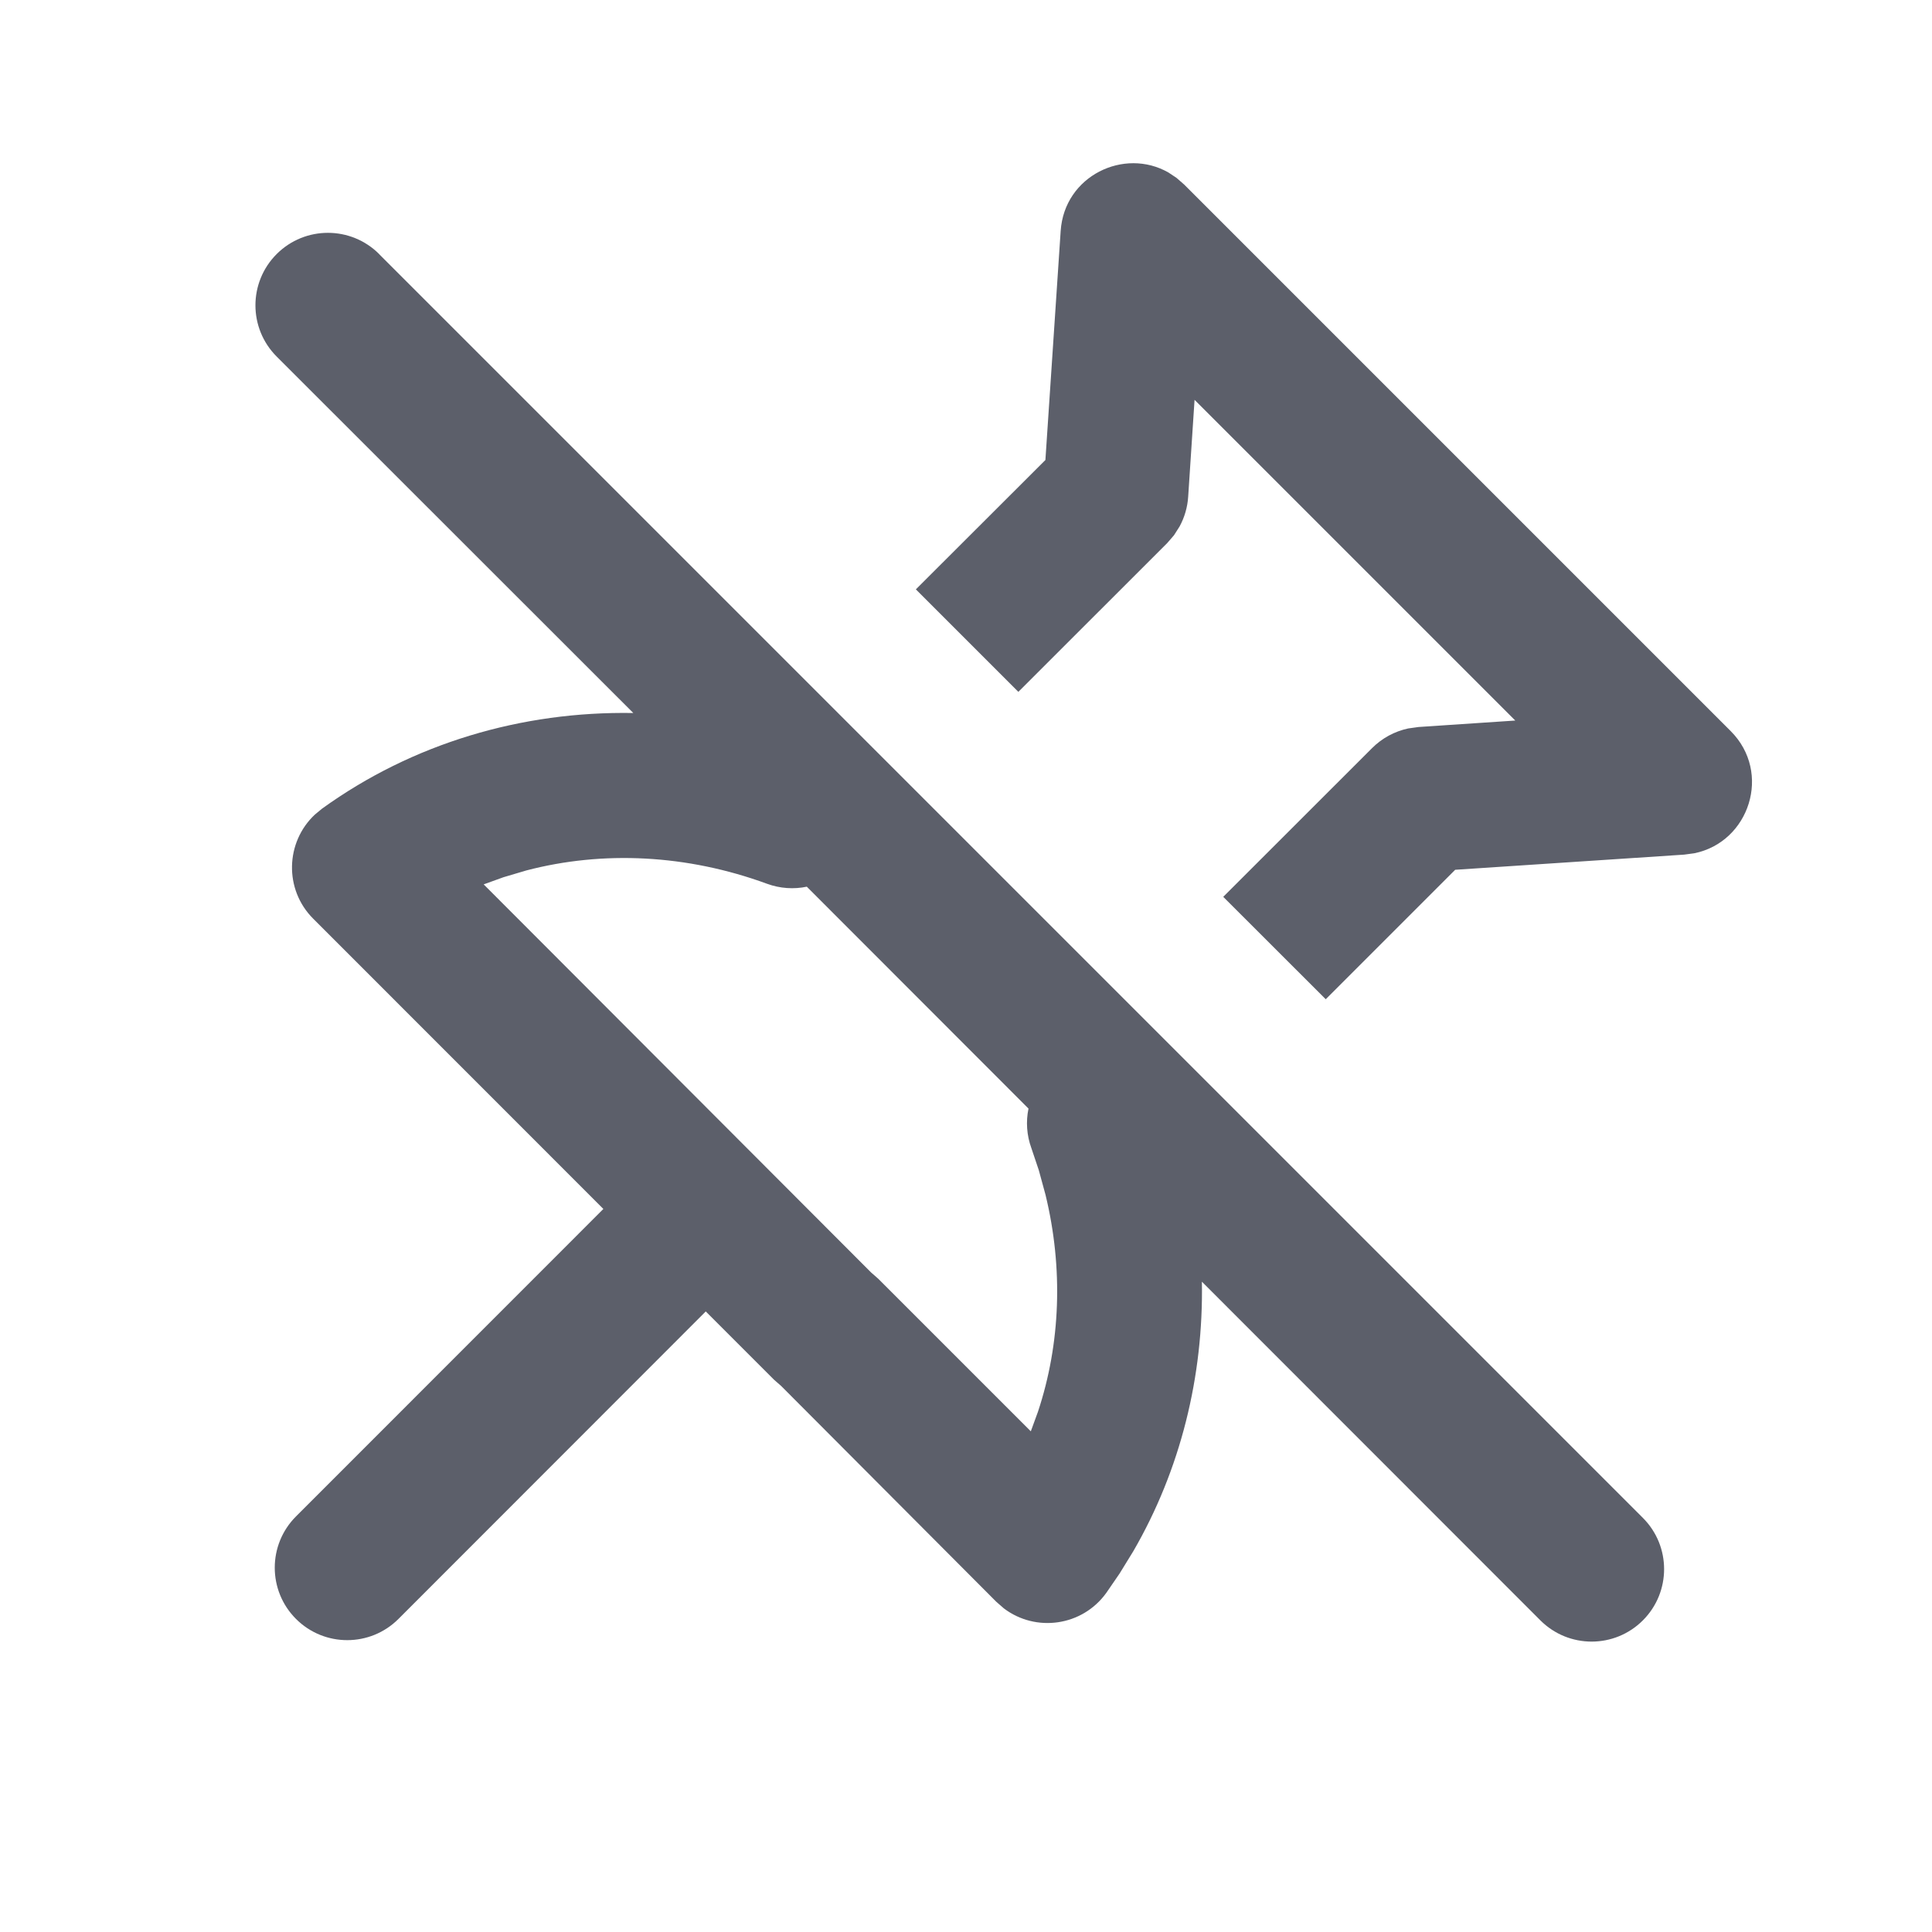 <!-- Generated by IcoMoon.io -->
<svg version="1.1" xmlns="http://www.w3.org/2000/svg" width="20" height="20" viewBox="0 0 20 20">
<rect fill="#fff" x="0" y="0" width="20" height="20"></rect>
<path fill="#5c5f6a" d="M3.926 2.632l13.081 13.081c0.293 0.293 0.293 0.768 0 1.061s-0.768 0.293-1.061 0l-3.504-3.506c0.017 0.981-0.221 1.946-0.71 2.79l-0.142 0.231-0.138 0.201c-0.25 0.346-0.73 0.41-1.060 0.16l-0.079-0.069-2.226-2.233-0.073-0.064-0.708-0.708-3.181 3.183c-0.293 0.293-0.768 0.293-1.061 0s-0.293-0.768 0-1.061l3.182-3.183-3.004-3.005c-0.303-0.303-0.287-0.792 0.017-1.077l0.075-0.062c0.938-0.677 2.069-1.010 3.222-0.99l-3.692-3.69c-0.293-0.293-0.293-0.768 0-1.061s0.768-0.293 1.061 0zM5.448 9.011l-0.236 0.070-0.205 0.074 4.011 4.018 0.073 0.064 1.58 1.58 0.074-0.203c0.234-0.705 0.263-1.484 0.078-2.246l-0.069-0.253-0.077-0.229c-0.049-0.134-0.058-0.276-0.030-0.41l-2.295-2.297c-0.134 0.028-0.277 0.019-0.411-0.030-0.828-0.304-1.699-0.346-2.493-0.138zM12.096 1.786l0.084 0.056 0.079 0.069 5.657 5.657c0.43 0.43 0.193 1.15-0.377 1.265l-0.104 0.014-2.371 0.157-1.34 1.34-1.061-1.060 1.541-1.54c0.103-0.103 0.233-0.173 0.373-0.203l0.107-0.015 1.002-0.067-3.32-3.32-0.066 1.003c-0.007 0.109-0.038 0.214-0.089 0.308l-0.058 0.091-0.071 0.082-1.54 1.539-1.061-1.061 1.341-1.339 0.158-2.371c0.038-0.572 0.659-0.867 1.116-0.605z"></path>
</svg>

